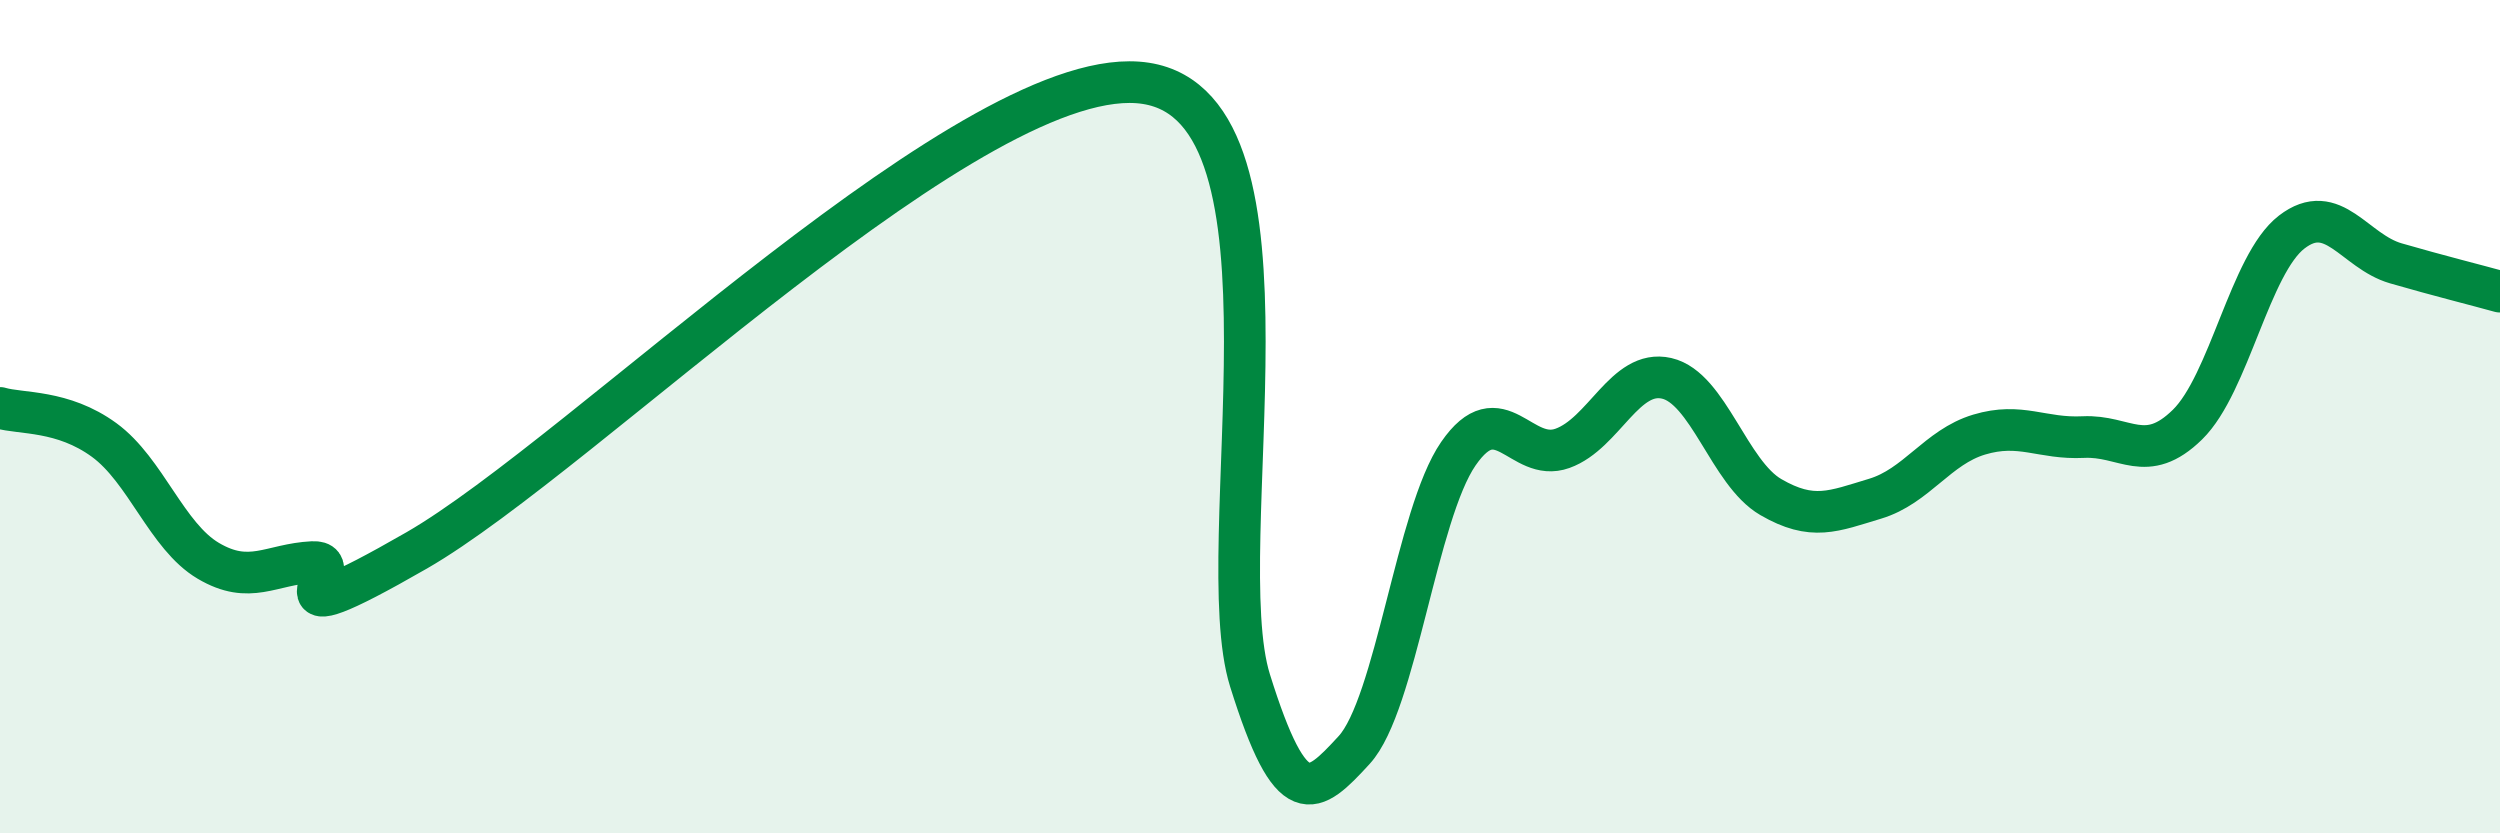 
    <svg width="60" height="20" viewBox="0 0 60 20" xmlns="http://www.w3.org/2000/svg">
      <path
        d="M 0,9.79 C 0.5,9.94 1.5,9.83 2.5,10.56 C 3.5,11.29 4,12.87 5,13.46 C 6,14.05 6.5,13.54 7.5,13.49 C 8.5,13.44 6,15.51 10,13.21 C 14,10.91 23.5,1.38 27.5,2 C 31.5,2.62 29,13.13 30,16.33 C 31,19.53 31.5,19.09 32.5,18 C 33.5,16.91 34,12.34 35,10.89 C 36,9.44 36.5,11.12 37.5,10.76 C 38.5,10.4 39,8.85 40,9.08 C 41,9.31 41.5,11.35 42.5,11.93 C 43.5,12.51 44,12.27 45,11.97 C 46,11.67 46.5,10.73 47.5,10.43 C 48.5,10.13 49,10.54 50,10.49 C 51,10.44 51.5,11.17 52.5,10.19 C 53.5,9.21 54,6.34 55,5.57 C 56,4.8 56.5,6.03 57.5,6.32 C 58.5,6.61 59.5,6.86 60,7L60 20L0 20Z"
        fill="#008740"
        opacity="0.1"
        stroke-linecap="round"
        stroke-linejoin="round"
      />
      <path
        d="M 0,9.79 C 0.5,9.94 1.5,9.83 2.5,10.56 C 3.5,11.29 4,12.87 5,13.46 C 6,14.05 6.5,13.54 7.5,13.49 C 8.5,13.44 6,15.51 10,13.21 C 14,10.91 23.5,1.38 27.5,2 C 31.5,2.62 29,13.13 30,16.33 C 31,19.53 31.5,19.09 32.5,18 C 33.5,16.91 34,12.34 35,10.89 C 36,9.44 36.5,11.12 37.5,10.76 C 38.5,10.4 39,8.85 40,9.08 C 41,9.31 41.5,11.35 42.5,11.93 C 43.5,12.51 44,12.27 45,11.97 C 46,11.67 46.5,10.73 47.5,10.43 C 48.5,10.13 49,10.54 50,10.49 C 51,10.44 51.5,11.17 52.5,10.19 C 53.5,9.21 54,6.34 55,5.57 C 56,4.8 56.5,6.03 57.5,6.32 C 58.5,6.61 59.5,6.86 60,7"
        stroke="#008740"
        stroke-width="1"
        fill="none"
        stroke-linecap="round"
        stroke-linejoin="round"
      />
    </svg>
  